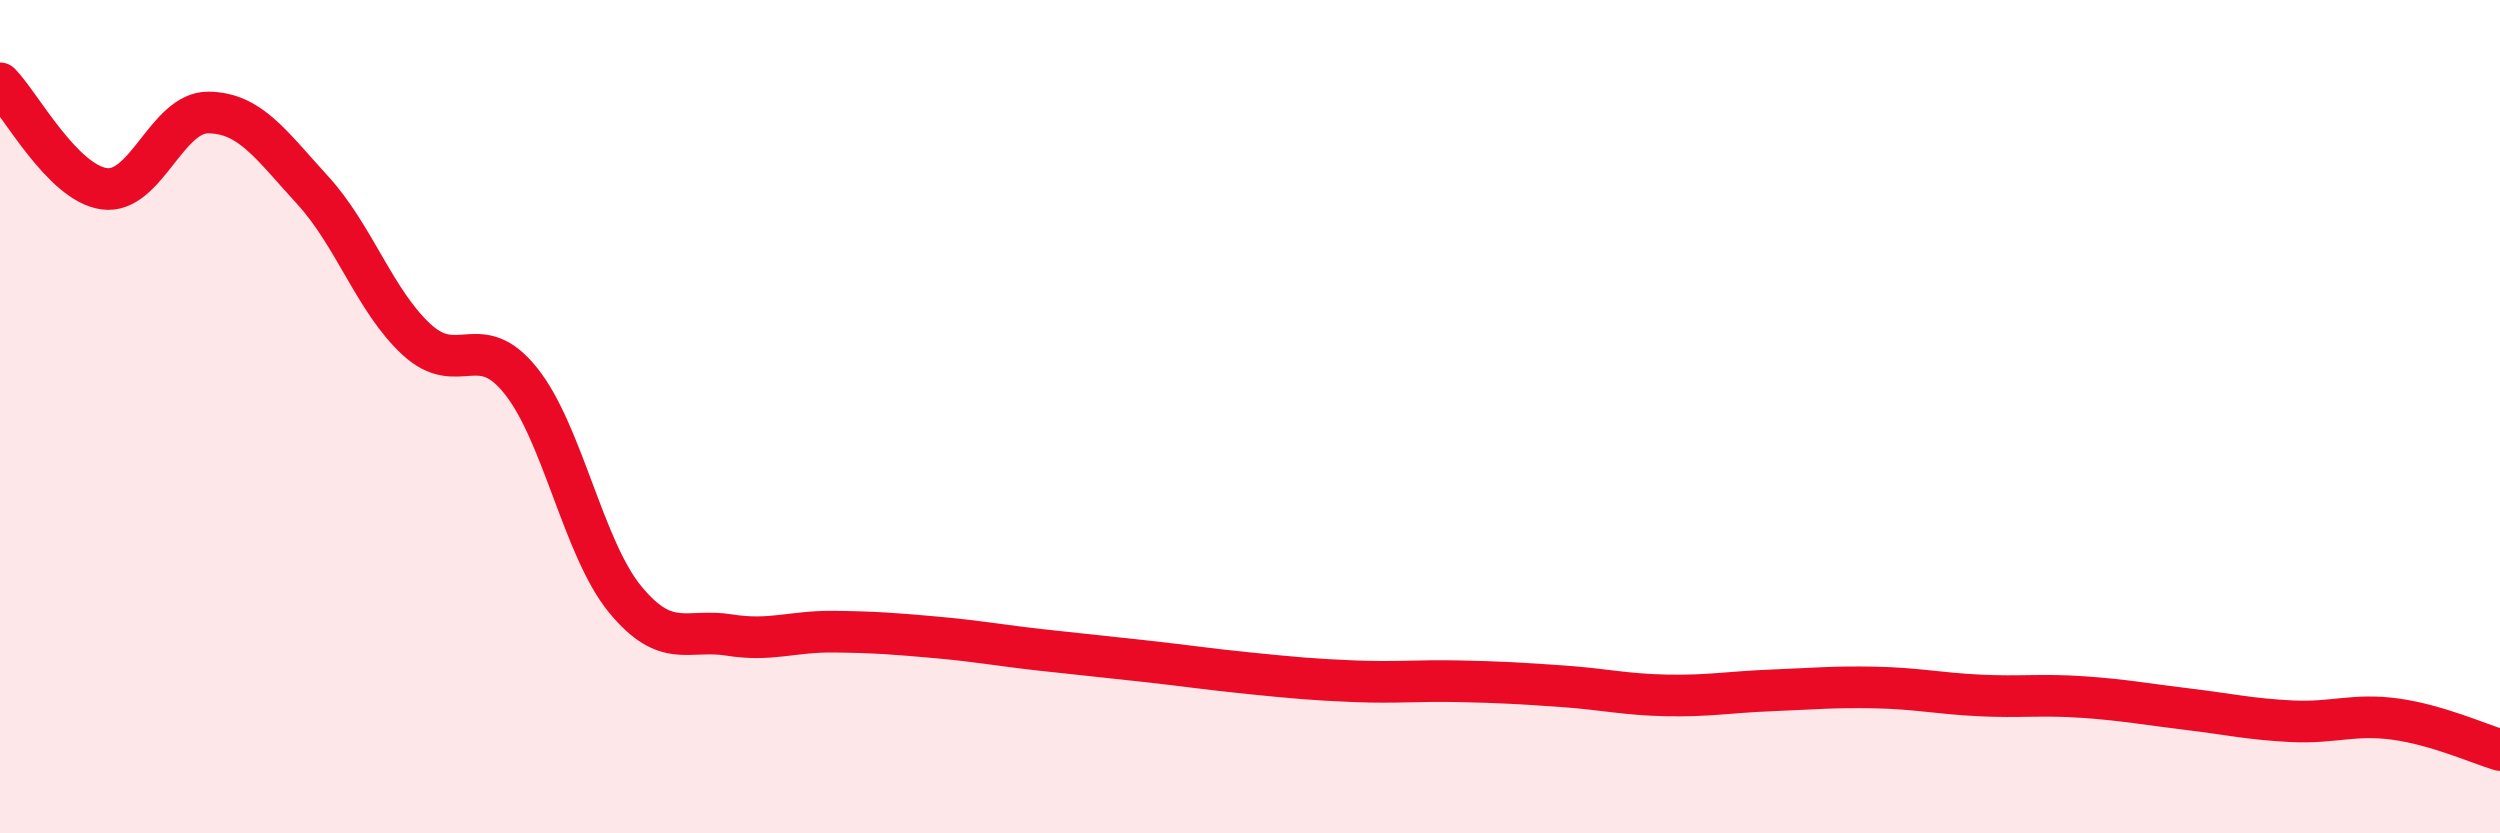 
    <svg width="60" height="20" viewBox="0 0 60 20" xmlns="http://www.w3.org/2000/svg">
      <path
        d="M 0,2 C 0.5,2.51 1.5,4.39 2.5,4.53 C 3.5,4.67 4,2.69 5,2.7 C 6,2.71 6.5,3.47 7.5,4.56 C 8.5,5.65 9,7.23 10,8.15 C 11,9.07 11.5,7.89 12.5,9.14 C 13.5,10.39 14,13.16 15,14.38 C 16,15.6 16.5,15.08 17.5,15.24 C 18.5,15.4 19,15.15 20,15.16 C 21,15.17 21.5,15.21 22.5,15.3 C 23.5,15.39 24,15.49 25,15.6 C 26,15.71 26.5,15.76 27.5,15.87 C 28.5,15.98 29,16.06 30,16.16 C 31,16.26 31.5,16.31 32.5,16.35 C 33.5,16.39 34,16.33 35,16.35 C 36,16.37 36.5,16.4 37.5,16.47 C 38.5,16.54 39,16.67 40,16.69 C 41,16.71 41.5,16.61 42.5,16.57 C 43.5,16.53 44,16.48 45,16.5 C 46,16.52 46.5,16.64 47.5,16.69 C 48.5,16.74 49,16.66 50,16.73 C 51,16.8 51.5,16.9 52.5,17.02 C 53.5,17.14 54,17.26 55,17.31 C 56,17.36 56.5,17.12 57.5,17.26 C 58.5,17.4 59.5,17.85 60,18L60 20L0 20Z"
        fill="#EB0A25"
        opacity="0.1"
        stroke-linecap="round"
        stroke-linejoin="round"
      />
      <path
        d="M 0,2 C 0.5,2.51 1.5,4.39 2.5,4.53 C 3.5,4.67 4,2.69 5,2.7 C 6,2.71 6.5,3.47 7.5,4.56 C 8.5,5.65 9,7.23 10,8.15 C 11,9.07 11.5,7.89 12.5,9.14 C 13.5,10.39 14,13.16 15,14.38 C 16,15.6 16.5,15.08 17.5,15.24 C 18.5,15.4 19,15.15 20,15.16 C 21,15.17 21.5,15.21 22.5,15.3 C 23.5,15.39 24,15.49 25,15.6 C 26,15.71 26.5,15.76 27.5,15.87 C 28.5,15.98 29,16.06 30,16.16 C 31,16.26 31.5,16.31 32.5,16.35 C 33.5,16.39 34,16.33 35,16.35 C 36,16.37 36.5,16.4 37.5,16.47 C 38.5,16.54 39,16.67 40,16.69 C 41,16.71 41.5,16.61 42.5,16.57 C 43.5,16.53 44,16.48 45,16.5 C 46,16.52 46.5,16.64 47.5,16.69 C 48.5,16.74 49,16.66 50,16.73 C 51,16.8 51.5,16.9 52.5,17.02 C 53.5,17.14 54,17.26 55,17.31 C 56,17.36 56.5,17.12 57.5,17.26 C 58.5,17.4 59.5,17.85 60,18"
        stroke="#EB0A25"
        stroke-width="1"
        fill="none"
        stroke-linecap="round"
        stroke-linejoin="round"
      />
    </svg>
  